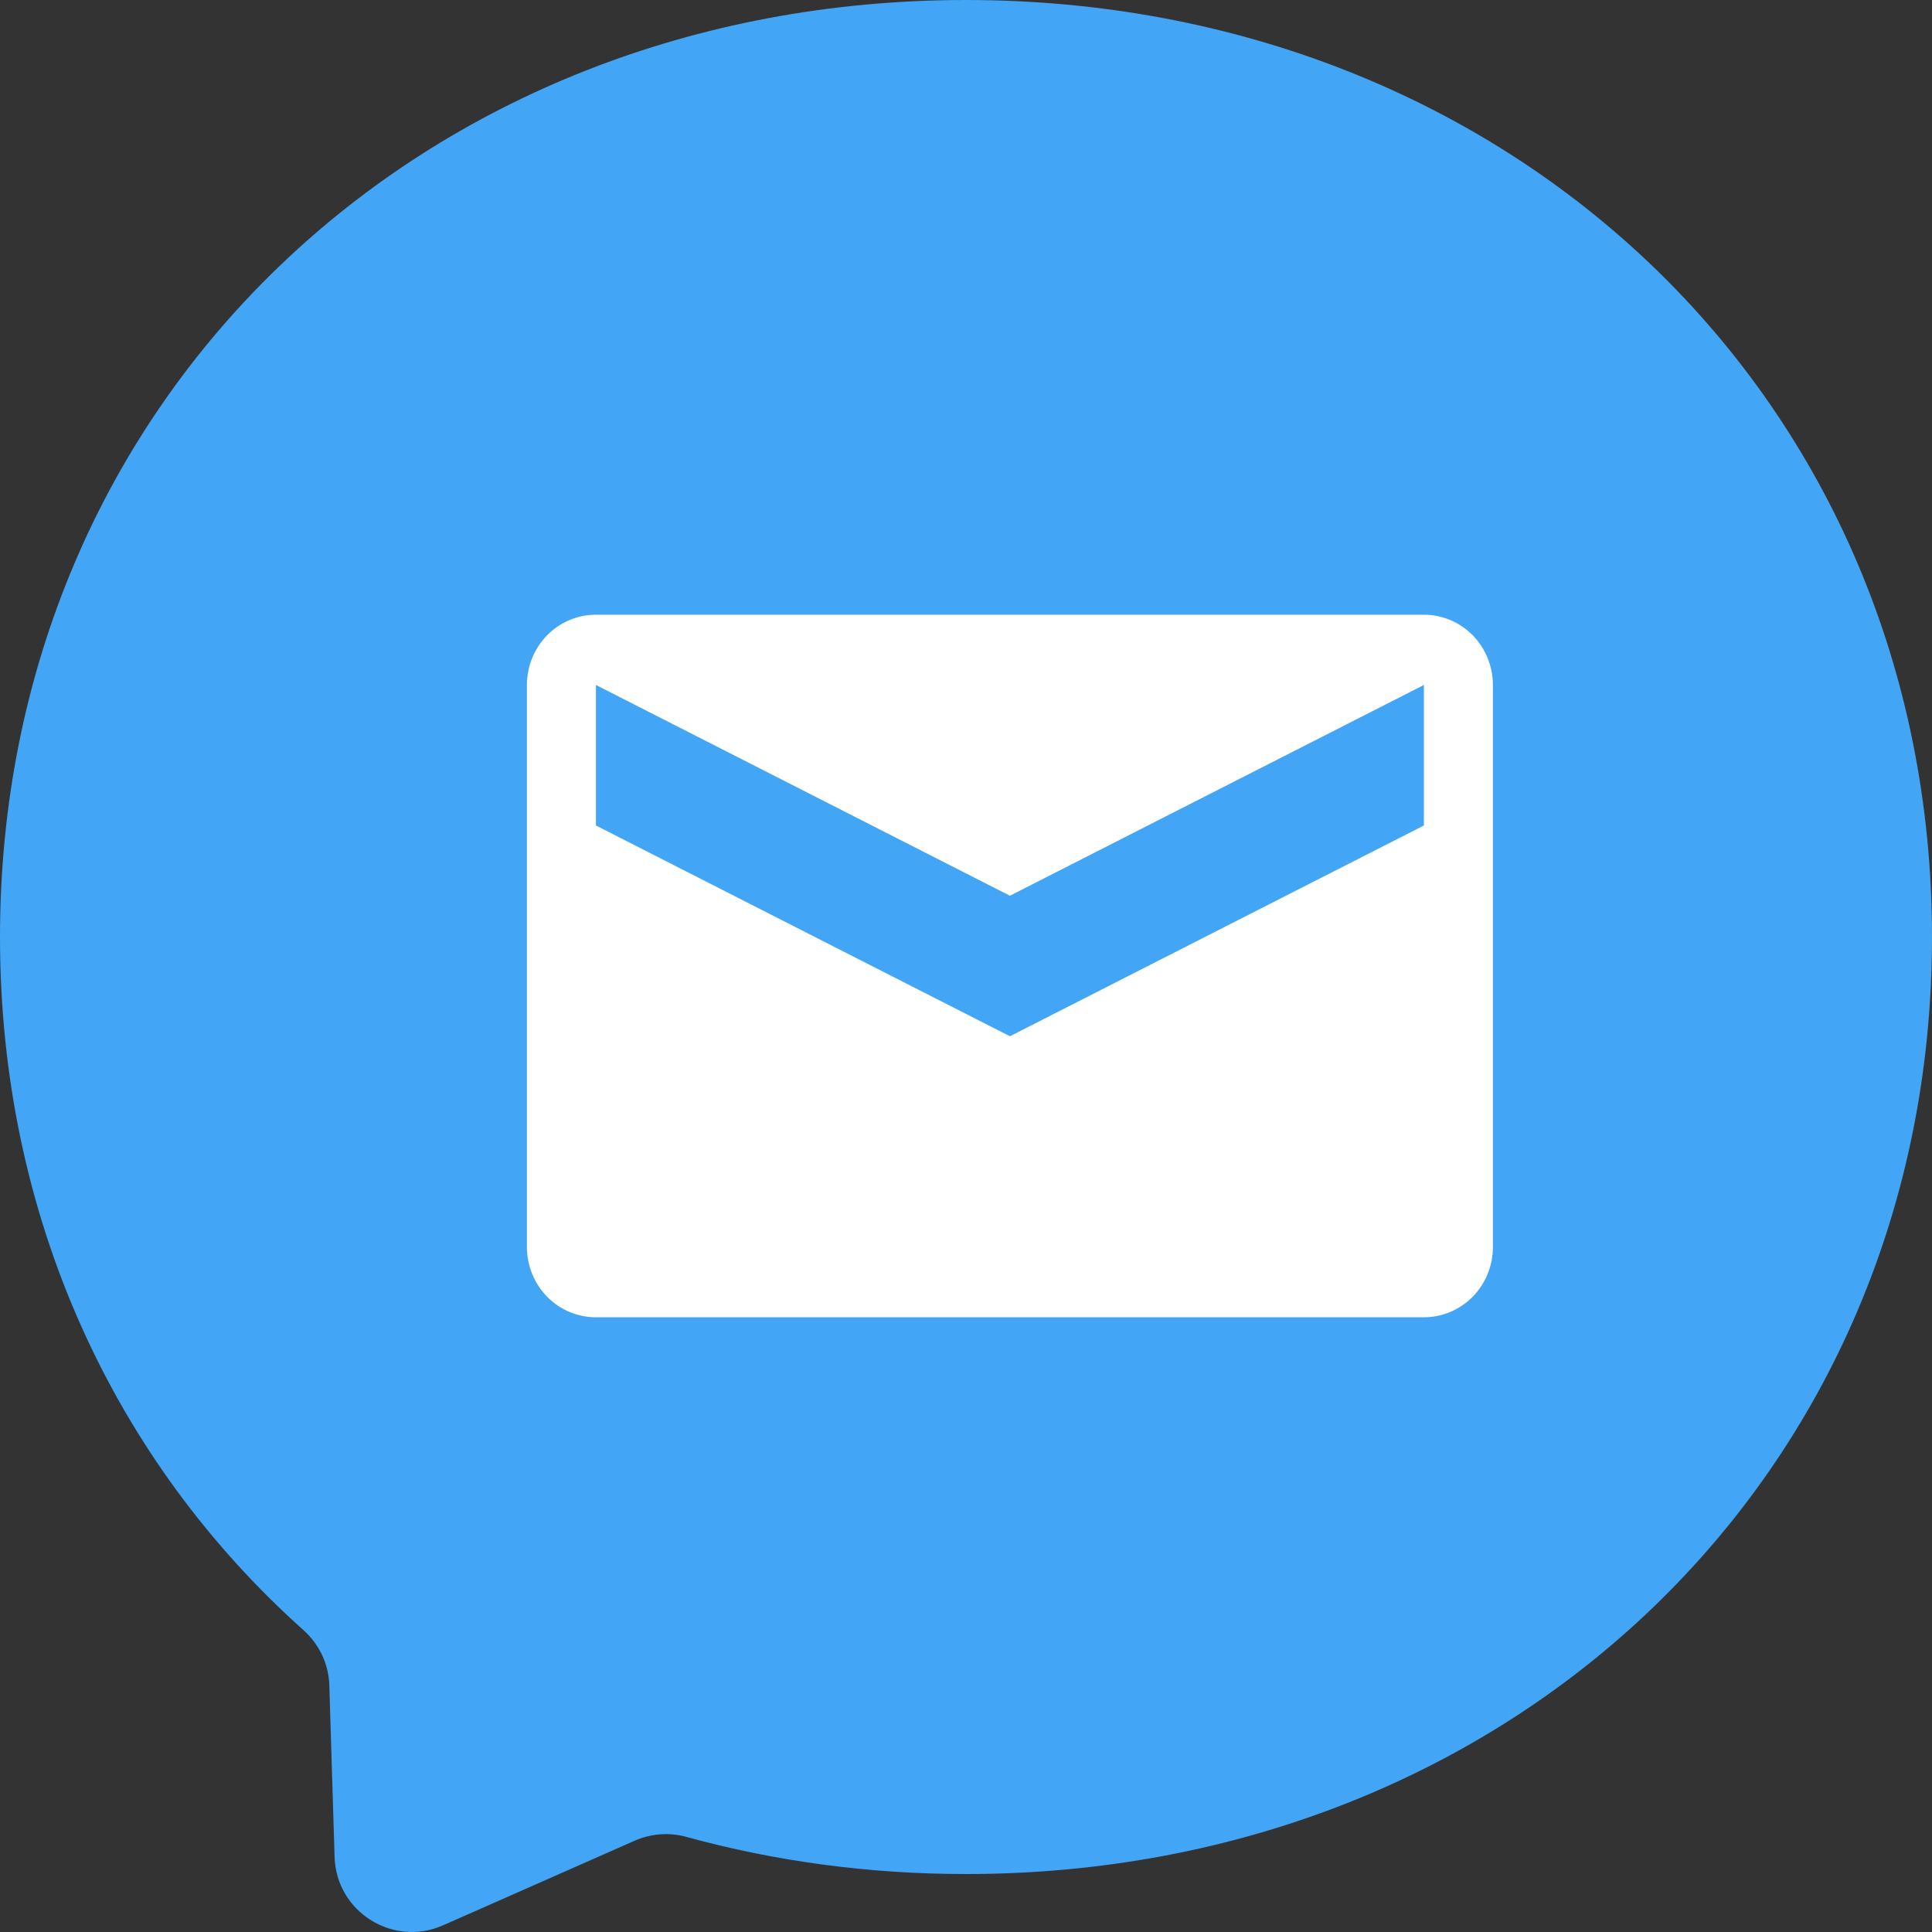 <svg width="22" height="22" viewBox="0 0 22 22" fill="none" xmlns="http://www.w3.org/2000/svg">
<rect x="0" y="0" width="22" height="22" fill="#333333" stroke="none"/>
<g clip-path="url(#clip0_24127_2388)">
<path d="M11 0C4.803 0 0 4.539 0 10.67C0 13.877 1.314 16.648 3.455 18.562C3.634 18.723 3.743 18.948 3.75 19.189L3.81 21.146C3.829 21.77 4.474 22.176 5.045 21.924L7.228 20.96C7.413 20.879 7.621 20.863 7.816 20.917C8.819 21.193 9.887 21.34 11 21.34C17.197 21.34 22 16.801 22 10.67C22 4.539 17.197 0 11 0Z" fill="#42A5F5"/>
<path d="M16.214 7H6.786C6.577 7 6.377 7.084 6.23 7.234C6.083 7.384 6 7.588 6 7.8V14.2C6 14.412 6.083 14.616 6.23 14.766C6.377 14.916 6.577 15 6.786 15H16.214C16.423 15 16.622 14.916 16.77 14.766C16.917 14.616 17 14.412 17 14.2V7.8C17 7.588 16.917 7.384 16.77 7.234C16.622 7.084 16.423 7 16.214 7ZM16.214 9.4L11.5 11.8L6.786 9.4V7.8L11.5 10.2L16.214 7.8V9.4Z" fill="white"/>
</g>
<defs>
<clipPath id="clip0_24127_2388">
<rect width="22" height="22" fill="white"/>
</clipPath>
</defs>
</svg>
